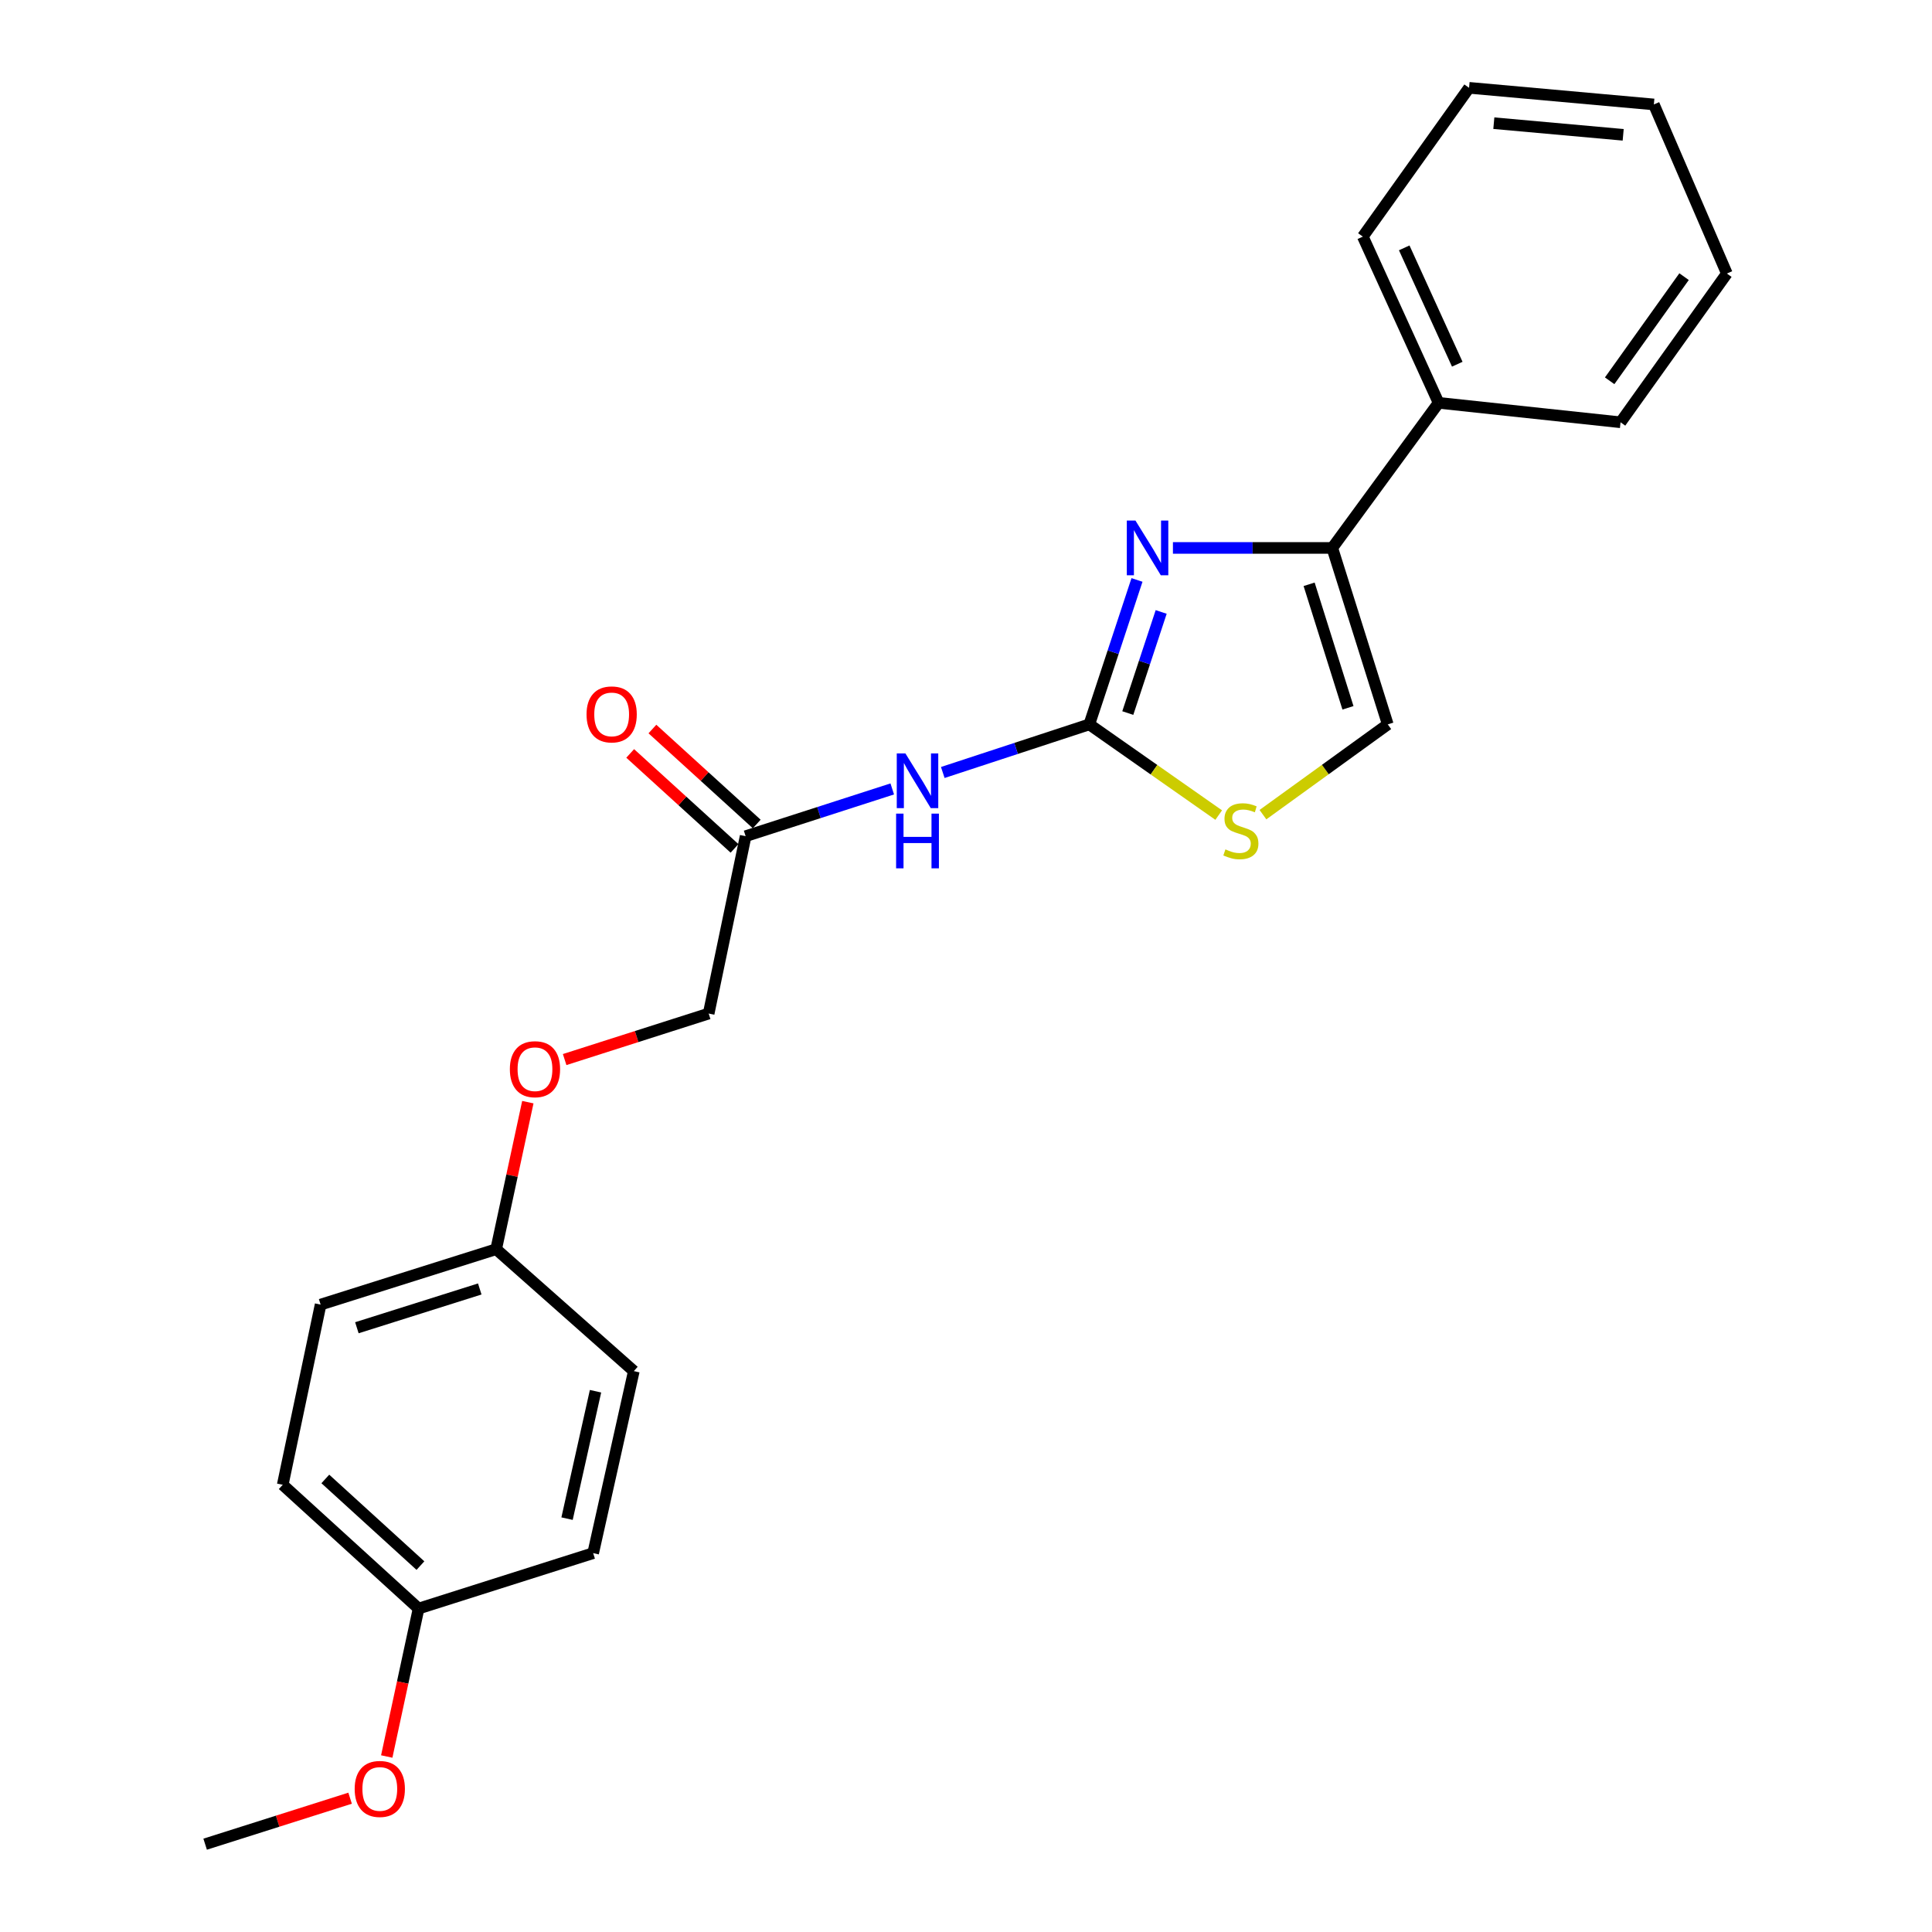 <?xml version='1.0' encoding='iso-8859-1'?>
<svg version='1.1' baseProfile='full'
              xmlns='http://www.w3.org/2000/svg'
                      xmlns:rdkit='http://www.rdkit.org/xml'
                      xmlns:xlink='http://www.w3.org/1999/xlink'
                  xml:space='preserve'
width='1000px' height='1000px' viewBox='0 0 1000 1000'>
<!-- END OF HEADER -->
<rect style='opacity:1.0;fill:#FFFFFF;stroke:none' width='1000' height='1000' x='0' y='0'> </rect>
<path class='bond-0' d='M 563.821,374.939 L 576.164,337.557' style='fill:none;fill-rule:evenodd;stroke:#000000;stroke-width:6px;stroke-linecap:butt;stroke-linejoin:miter;stroke-opacity:1' />
<path class='bond-0' d='M 576.164,337.557 L 588.507,300.175' style='fill:none;fill-rule:evenodd;stroke:#0000FF;stroke-width:6px;stroke-linecap:butt;stroke-linejoin:miter;stroke-opacity:1' />
<path class='bond-0' d='M 583.742,369.08 L 592.382,342.912' style='fill:none;fill-rule:evenodd;stroke:#000000;stroke-width:6px;stroke-linecap:butt;stroke-linejoin:miter;stroke-opacity:1' />
<path class='bond-0' d='M 592.382,342.912 L 601.022,316.745' style='fill:none;fill-rule:evenodd;stroke:#0000FF;stroke-width:6px;stroke-linecap:butt;stroke-linejoin:miter;stroke-opacity:1' />
<path class='bond-2' d='M 563.821,374.939 L 525.902,387.39' style='fill:none;fill-rule:evenodd;stroke:#000000;stroke-width:6px;stroke-linecap:butt;stroke-linejoin:miter;stroke-opacity:1' />
<path class='bond-2' d='M 525.902,387.39 L 487.982,399.841' style='fill:none;fill-rule:evenodd;stroke:#0000FF;stroke-width:6px;stroke-linecap:butt;stroke-linejoin:miter;stroke-opacity:1' />
<path class='bond-3' d='M 563.821,374.939 L 597.309,398.411' style='fill:none;fill-rule:evenodd;stroke:#000000;stroke-width:6px;stroke-linecap:butt;stroke-linejoin:miter;stroke-opacity:1' />
<path class='bond-3' d='M 597.309,398.411 L 630.798,421.883' style='fill:none;fill-rule:evenodd;stroke:#CCCC00;stroke-width:6px;stroke-linecap:butt;stroke-linejoin:miter;stroke-opacity:1' />
<path class='bond-1' d='M 607.106,283.611 L 648.345,283.611' style='fill:none;fill-rule:evenodd;stroke:#0000FF;stroke-width:6px;stroke-linecap:butt;stroke-linejoin:miter;stroke-opacity:1' />
<path class='bond-1' d='M 648.345,283.611 L 689.584,283.611' style='fill:none;fill-rule:evenodd;stroke:#000000;stroke-width:6px;stroke-linecap:butt;stroke-linejoin:miter;stroke-opacity:1' />
<path class='bond-6' d='M 689.584,283.611 L 744.618,208.508' style='fill:none;fill-rule:evenodd;stroke:#000000;stroke-width:6px;stroke-linecap:butt;stroke-linejoin:miter;stroke-opacity:1' />
<path class='bond-23' d='M 689.584,283.611 L 718.306,374.939' style='fill:none;fill-rule:evenodd;stroke:#000000;stroke-width:6px;stroke-linecap:butt;stroke-linejoin:miter;stroke-opacity:1' />
<path class='bond-23' d='M 677.599,302.434 L 697.705,366.364' style='fill:none;fill-rule:evenodd;stroke:#000000;stroke-width:6px;stroke-linecap:butt;stroke-linejoin:miter;stroke-opacity:1' />
<path class='bond-5' d='M 461.826,408.351 L 423.881,420.581' style='fill:none;fill-rule:evenodd;stroke:#0000FF;stroke-width:6px;stroke-linecap:butt;stroke-linejoin:miter;stroke-opacity:1' />
<path class='bond-5' d='M 423.881,420.581 L 385.937,432.811' style='fill:none;fill-rule:evenodd;stroke:#000000;stroke-width:6px;stroke-linecap:butt;stroke-linejoin:miter;stroke-opacity:1' />
<path class='bond-4' d='M 653.699,421.663 L 686.002,398.301' style='fill:none;fill-rule:evenodd;stroke:#CCCC00;stroke-width:6px;stroke-linecap:butt;stroke-linejoin:miter;stroke-opacity:1' />
<path class='bond-4' d='M 686.002,398.301 L 718.306,374.939' style='fill:none;fill-rule:evenodd;stroke:#000000;stroke-width:6px;stroke-linecap:butt;stroke-linejoin:miter;stroke-opacity:1' />
<path class='bond-7' d='M 391.685,426.495 L 364.686,401.919' style='fill:none;fill-rule:evenodd;stroke:#000000;stroke-width:6px;stroke-linecap:butt;stroke-linejoin:miter;stroke-opacity:1' />
<path class='bond-7' d='M 364.686,401.919 L 337.686,377.344' style='fill:none;fill-rule:evenodd;stroke:#FF0000;stroke-width:6px;stroke-linecap:butt;stroke-linejoin:miter;stroke-opacity:1' />
<path class='bond-7' d='M 380.188,439.126 L 353.189,414.55' style='fill:none;fill-rule:evenodd;stroke:#000000;stroke-width:6px;stroke-linecap:butt;stroke-linejoin:miter;stroke-opacity:1' />
<path class='bond-7' d='M 353.189,414.55 L 326.189,389.974' style='fill:none;fill-rule:evenodd;stroke:#FF0000;stroke-width:6px;stroke-linecap:butt;stroke-linejoin:miter;stroke-opacity:1' />
<path class='bond-9' d='M 385.937,432.811 L 366.807,524.614' style='fill:none;fill-rule:evenodd;stroke:#000000;stroke-width:6px;stroke-linecap:butt;stroke-linejoin:miter;stroke-opacity:1' />
<path class='bond-17' d='M 744.618,208.508 L 705.401,122.474' style='fill:none;fill-rule:evenodd;stroke:#000000;stroke-width:6px;stroke-linecap:butt;stroke-linejoin:miter;stroke-opacity:1' />
<path class='bond-17' d='M 754.277,188.519 L 726.825,128.295' style='fill:none;fill-rule:evenodd;stroke:#000000;stroke-width:6px;stroke-linecap:butt;stroke-linejoin:miter;stroke-opacity:1' />
<path class='bond-18' d='M 744.618,208.508 L 838.793,218.575' style='fill:none;fill-rule:evenodd;stroke:#000000;stroke-width:6px;stroke-linecap:butt;stroke-linejoin:miter;stroke-opacity:1' />
<path class='bond-8' d='M 292.262,548.429 L 329.535,536.521' style='fill:none;fill-rule:evenodd;stroke:#FF0000;stroke-width:6px;stroke-linecap:butt;stroke-linejoin:miter;stroke-opacity:1' />
<path class='bond-8' d='M 329.535,536.521 L 366.807,524.614' style='fill:none;fill-rule:evenodd;stroke:#000000;stroke-width:6px;stroke-linecap:butt;stroke-linejoin:miter;stroke-opacity:1' />
<path class='bond-10' d='M 273.209,570.48 L 265.012,608.531' style='fill:none;fill-rule:evenodd;stroke:#FF0000;stroke-width:6px;stroke-linecap:butt;stroke-linejoin:miter;stroke-opacity:1' />
<path class='bond-10' d='M 265.012,608.531 L 256.815,646.581' style='fill:none;fill-rule:evenodd;stroke:#000000;stroke-width:6px;stroke-linecap:butt;stroke-linejoin:miter;stroke-opacity:1' />
<path class='bond-12' d='M 256.815,646.581 L 328.065,709.69' style='fill:none;fill-rule:evenodd;stroke:#000000;stroke-width:6px;stroke-linecap:butt;stroke-linejoin:miter;stroke-opacity:1' />
<path class='bond-13' d='M 256.815,646.581 L 165.951,675.256' style='fill:none;fill-rule:evenodd;stroke:#000000;stroke-width:6px;stroke-linecap:butt;stroke-linejoin:miter;stroke-opacity:1' />
<path class='bond-13' d='M 248.325,667.17 L 184.721,687.242' style='fill:none;fill-rule:evenodd;stroke:#000000;stroke-width:6px;stroke-linecap:butt;stroke-linejoin:miter;stroke-opacity:1' />
<path class='bond-11' d='M 216.659,832.588 L 146.338,768.52' style='fill:none;fill-rule:evenodd;stroke:#000000;stroke-width:6px;stroke-linecap:butt;stroke-linejoin:miter;stroke-opacity:1' />
<path class='bond-11' d='M 217.613,810.352 L 168.389,765.505' style='fill:none;fill-rule:evenodd;stroke:#000000;stroke-width:6px;stroke-linecap:butt;stroke-linejoin:miter;stroke-opacity:1' />
<path class='bond-16' d='M 216.659,832.588 L 208.418,870.876' style='fill:none;fill-rule:evenodd;stroke:#000000;stroke-width:6px;stroke-linecap:butt;stroke-linejoin:miter;stroke-opacity:1' />
<path class='bond-16' d='M 208.418,870.876 L 200.176,909.165' style='fill:none;fill-rule:evenodd;stroke:#FF0000;stroke-width:6px;stroke-linecap:butt;stroke-linejoin:miter;stroke-opacity:1' />
<path class='bond-25' d='M 216.659,832.588 L 307.019,803.903' style='fill:none;fill-rule:evenodd;stroke:#000000;stroke-width:6px;stroke-linecap:butt;stroke-linejoin:miter;stroke-opacity:1' />
<path class='bond-14' d='M 328.065,709.69 L 307.019,803.903' style='fill:none;fill-rule:evenodd;stroke:#000000;stroke-width:6px;stroke-linecap:butt;stroke-linejoin:miter;stroke-opacity:1' />
<path class='bond-14' d='M 308.24,720.099 L 293.507,786.048' style='fill:none;fill-rule:evenodd;stroke:#000000;stroke-width:6px;stroke-linecap:butt;stroke-linejoin:miter;stroke-opacity:1' />
<path class='bond-15' d='M 165.951,675.256 L 146.338,768.52' style='fill:none;fill-rule:evenodd;stroke:#000000;stroke-width:6px;stroke-linecap:butt;stroke-linejoin:miter;stroke-opacity:1' />
<path class='bond-19' d='M 181.21,930.746 L 143.696,942.646' style='fill:none;fill-rule:evenodd;stroke:#FF0000;stroke-width:6px;stroke-linecap:butt;stroke-linejoin:miter;stroke-opacity:1' />
<path class='bond-19' d='M 143.696,942.646 L 106.182,954.545' style='fill:none;fill-rule:evenodd;stroke:#000000;stroke-width:6px;stroke-linecap:butt;stroke-linejoin:miter;stroke-opacity:1' />
<path class='bond-20' d='M 705.401,122.474 L 760.388,45.455' style='fill:none;fill-rule:evenodd;stroke:#000000;stroke-width:6px;stroke-linecap:butt;stroke-linejoin:miter;stroke-opacity:1' />
<path class='bond-21' d='M 838.793,218.575 L 893.818,141.575' style='fill:none;fill-rule:evenodd;stroke:#000000;stroke-width:6px;stroke-linecap:butt;stroke-linejoin:miter;stroke-opacity:1' />
<path class='bond-21' d='M 833.151,197.095 L 871.668,143.195' style='fill:none;fill-rule:evenodd;stroke:#000000;stroke-width:6px;stroke-linecap:butt;stroke-linejoin:miter;stroke-opacity:1' />
<path class='bond-24' d='M 760.388,45.455 L 856.034,54.061' style='fill:none;fill-rule:evenodd;stroke:#000000;stroke-width:6px;stroke-linecap:butt;stroke-linejoin:miter;stroke-opacity:1' />
<path class='bond-24' d='M 773.204,63.756 L 840.157,69.781' style='fill:none;fill-rule:evenodd;stroke:#000000;stroke-width:6px;stroke-linecap:butt;stroke-linejoin:miter;stroke-opacity:1' />
<path class='bond-22' d='M 893.818,141.575 L 856.034,54.061' style='fill:none;fill-rule:evenodd;stroke:#000000;stroke-width:6px;stroke-linecap:butt;stroke-linejoin:miter;stroke-opacity:1' />
<path  class='atom-1' d='M 587.716 269.451
L 596.996 284.451
Q 597.916 285.931, 599.396 288.611
Q 600.876 291.291, 600.956 291.451
L 600.956 269.451
L 604.716 269.451
L 604.716 297.771
L 600.836 297.771
L 590.876 281.371
Q 589.716 279.451, 588.476 277.251
Q 587.276 275.051, 586.916 274.371
L 586.916 297.771
L 583.236 297.771
L 583.236 269.451
L 587.716 269.451
' fill='#0000FF'/>
<path  class='atom-3' d='M 468.642 389.976
L 477.922 404.976
Q 478.842 406.456, 480.322 409.136
Q 481.802 411.816, 481.882 411.976
L 481.882 389.976
L 485.642 389.976
L 485.642 418.296
L 481.762 418.296
L 471.802 401.896
Q 470.642 399.976, 469.402 397.776
Q 468.202 395.576, 467.842 394.896
L 467.842 418.296
L 464.162 418.296
L 464.162 389.976
L 468.642 389.976
' fill='#0000FF'/>
<path  class='atom-3' d='M 463.822 421.128
L 467.662 421.128
L 467.662 433.168
L 482.142 433.168
L 482.142 421.128
L 485.982 421.128
L 485.982 449.448
L 482.142 449.448
L 482.142 436.368
L 467.662 436.368
L 467.662 449.448
L 463.822 449.448
L 463.822 421.128
' fill='#0000FF'/>
<path  class='atom-4' d='M 634.273 439.646
Q 634.593 439.766, 635.913 440.326
Q 637.233 440.886, 638.673 441.246
Q 640.153 441.566, 641.593 441.566
Q 644.273 441.566, 645.833 440.286
Q 647.393 438.966, 647.393 436.686
Q 647.393 435.126, 646.593 434.166
Q 645.833 433.206, 644.633 432.686
Q 643.433 432.166, 641.433 431.566
Q 638.913 430.806, 637.393 430.086
Q 635.913 429.366, 634.833 427.846
Q 633.793 426.326, 633.793 423.766
Q 633.793 420.206, 636.193 418.006
Q 638.633 415.806, 643.433 415.806
Q 646.713 415.806, 650.433 417.366
L 649.513 420.446
Q 646.113 419.046, 643.553 419.046
Q 640.793 419.046, 639.273 420.206
Q 637.753 421.326, 637.793 423.286
Q 637.793 424.806, 638.553 425.726
Q 639.353 426.646, 640.473 427.166
Q 641.633 427.686, 643.553 428.286
Q 646.113 429.086, 647.633 429.886
Q 649.153 430.686, 650.233 432.326
Q 651.353 433.926, 651.353 436.686
Q 651.353 440.606, 648.713 442.726
Q 646.113 444.806, 641.753 444.806
Q 639.233 444.806, 637.313 444.246
Q 635.433 443.726, 633.193 442.806
L 634.273 439.646
' fill='#CCCC00'/>
<path  class='atom-8' d='M 303.593 369.772
Q 303.593 362.972, 306.953 359.172
Q 310.313 355.372, 316.593 355.372
Q 322.873 355.372, 326.233 359.172
Q 329.593 362.972, 329.593 369.772
Q 329.593 376.652, 326.193 380.572
Q 322.793 384.452, 316.593 384.452
Q 310.353 384.452, 306.953 380.572
Q 303.593 376.692, 303.593 369.772
M 316.593 381.252
Q 320.913 381.252, 323.233 378.372
Q 325.593 375.452, 325.593 369.772
Q 325.593 364.212, 323.233 361.412
Q 320.913 358.572, 316.593 358.572
Q 312.273 358.572, 309.913 361.372
Q 307.593 364.172, 307.593 369.772
Q 307.593 375.492, 309.913 378.372
Q 312.273 381.252, 316.593 381.252
' fill='#FF0000'/>
<path  class='atom-9' d='M 263.902 553.416
Q 263.902 546.616, 267.262 542.816
Q 270.622 539.016, 276.902 539.016
Q 283.182 539.016, 286.542 542.816
Q 289.902 546.616, 289.902 553.416
Q 289.902 560.296, 286.502 564.216
Q 283.102 568.096, 276.902 568.096
Q 270.662 568.096, 267.262 564.216
Q 263.902 560.336, 263.902 553.416
M 276.902 564.896
Q 281.222 564.896, 283.542 562.016
Q 285.902 559.096, 285.902 553.416
Q 285.902 547.856, 283.542 545.056
Q 281.222 542.216, 276.902 542.216
Q 272.582 542.216, 270.222 545.016
Q 267.902 547.816, 267.902 553.416
Q 267.902 559.136, 270.222 562.016
Q 272.582 564.896, 276.902 564.896
' fill='#FF0000'/>
<path  class='atom-17' d='M 183.581 925.951
Q 183.581 919.151, 186.941 915.351
Q 190.301 911.551, 196.581 911.551
Q 202.861 911.551, 206.221 915.351
Q 209.581 919.151, 209.581 925.951
Q 209.581 932.831, 206.181 936.751
Q 202.781 940.631, 196.581 940.631
Q 190.341 940.631, 186.941 936.751
Q 183.581 932.871, 183.581 925.951
M 196.581 937.431
Q 200.901 937.431, 203.221 934.551
Q 205.581 931.631, 205.581 925.951
Q 205.581 920.391, 203.221 917.591
Q 200.901 914.751, 196.581 914.751
Q 192.261 914.751, 189.901 917.551
Q 187.581 920.351, 187.581 925.951
Q 187.581 931.671, 189.901 934.551
Q 192.261 937.431, 196.581 937.431
' fill='#FF0000'/>
</svg>
